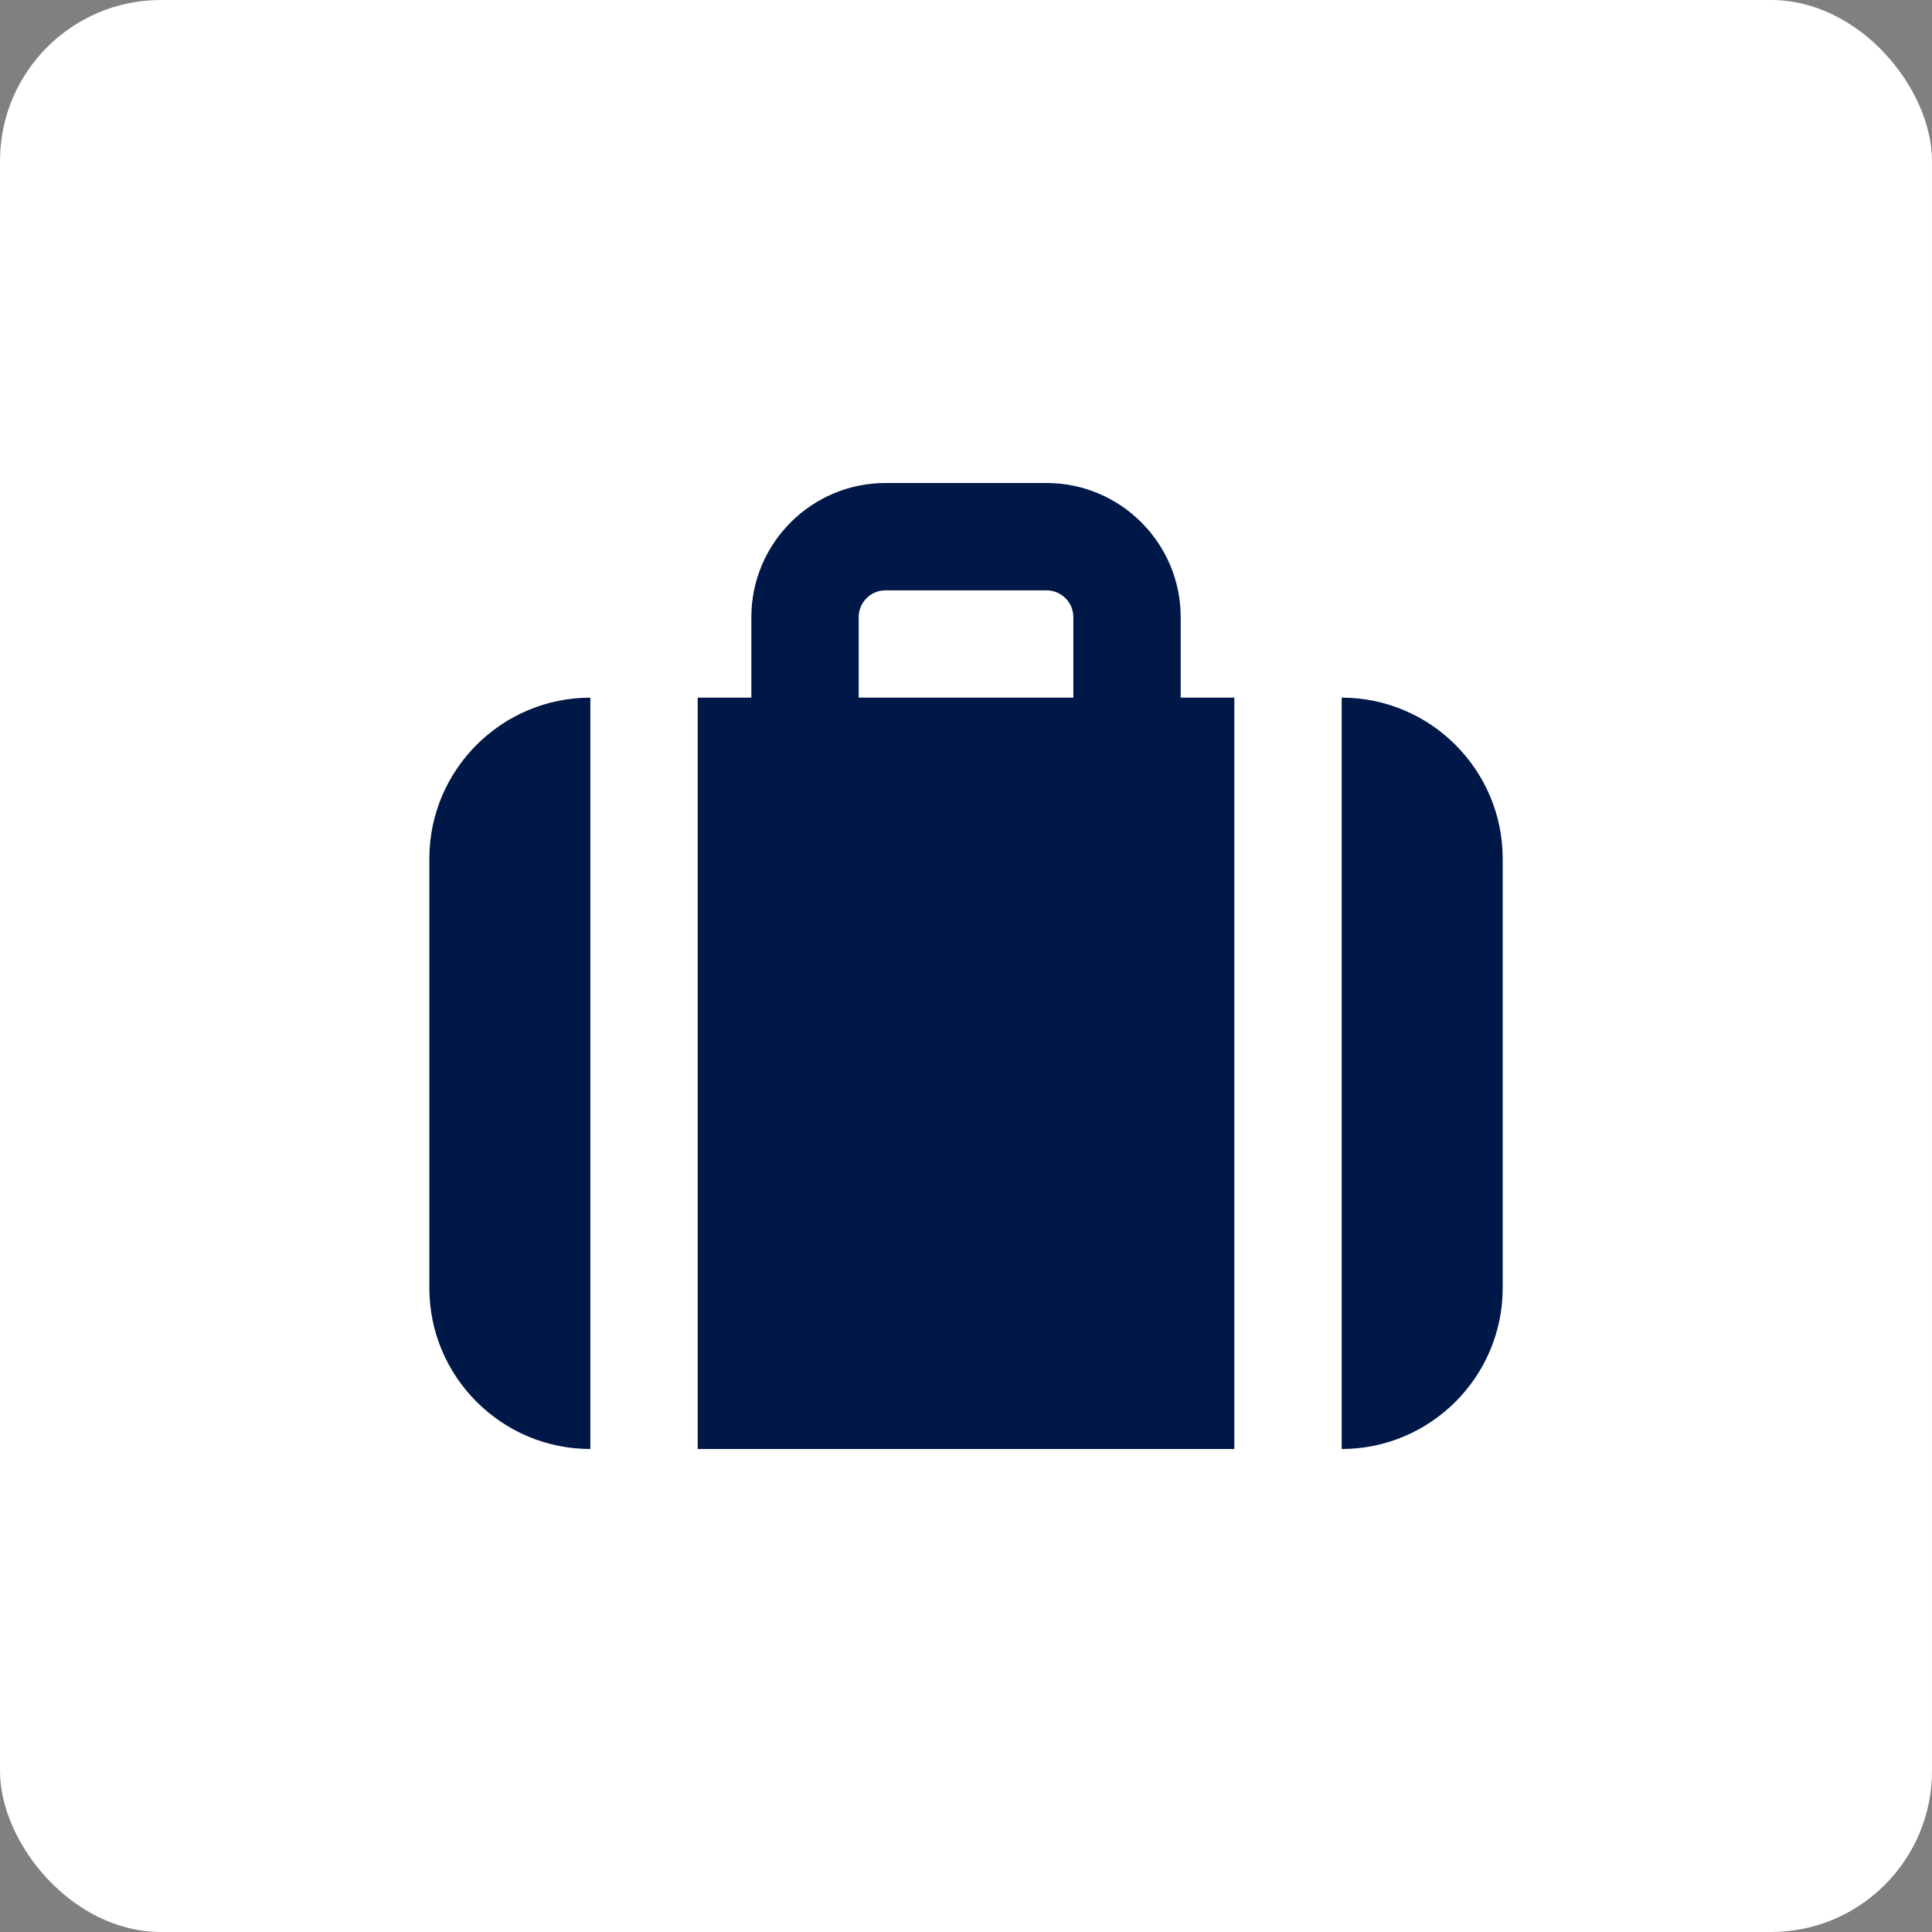 <svg width="48" height="48" viewBox="0 0 48 48" fill="none" xmlns="http://www.w3.org/2000/svg">
<rect x="0" y="0" width="48" height="48" fill="#808080" stroke="none"/>
<rect width="48" height="48" rx="4" fill="white"/>
<path fill-rule="evenodd" clip-rule="evenodd" d="M21.334 15.333C21.334 14.965 21.632 14.667 22 14.667H26C26.368 14.667 26.667 14.965 26.667 15.333V17.333H21.334V15.333ZM17.334 36H30.667V17.333H29.334V15.333C29.334 13.496 27.838 12 26 12H22C20.163 12 18.667 13.496 18.667 15.333V17.333H17.334V36ZM33.334 17.333V36C35.539 36 37.334 34.205 37.334 32V21.333C37.334 19.128 35.539 17.333 33.334 17.333ZM10.667 21.333C10.667 19.128 12.462 17.333 14.667 17.333V36C12.462 36 10.667 34.205 10.667 32V21.333Z" fill="#001847"/>
</svg>
